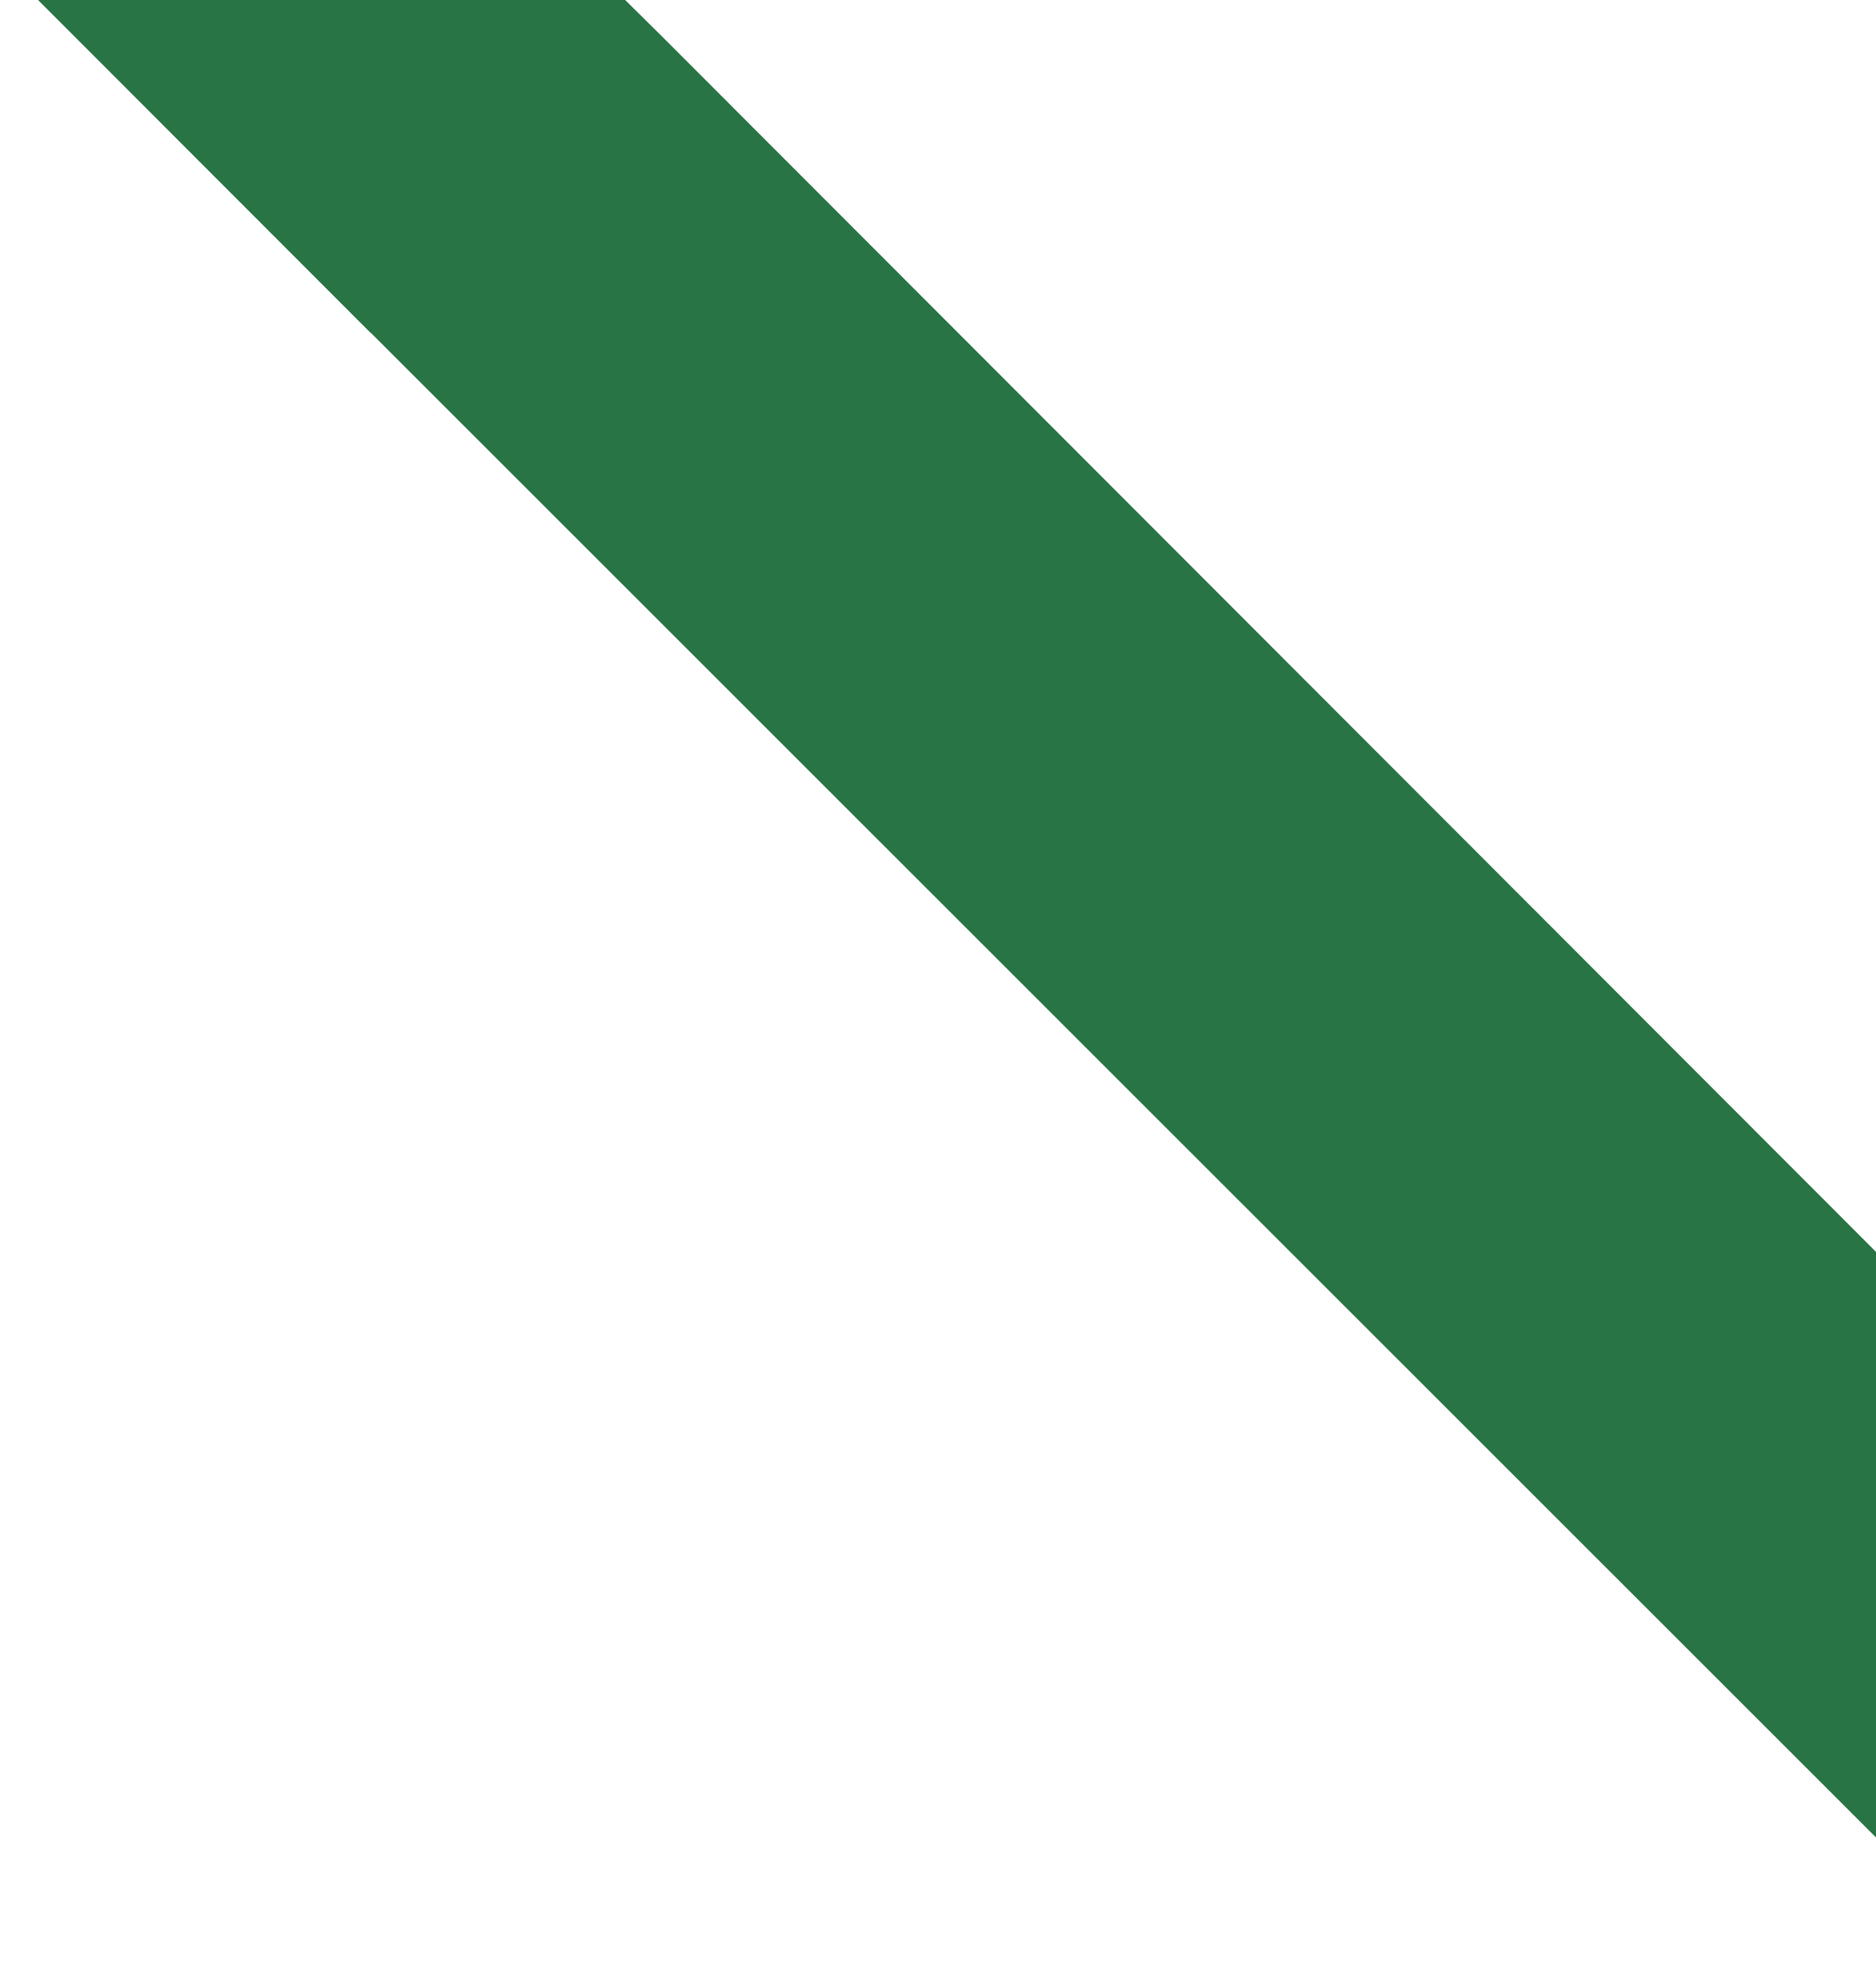 <svg xmlns="http://www.w3.org/2000/svg" width="1084" height="1133" viewBox="0 0 1084 1133">
  <defs>
    <style>
      .cls-1 {
        fill: #297444;
        fill-rule: evenodd;
      }
    </style>
  </defs>
  <path id="mv-line_green.svg" class="cls-1" d="M1628.08,751.272l0.13-.132L899.6,22.1,858-19,516-22,730.053,192.125l0.079-.08L1672,1133l125.6-212.1Z" transform="translate(-516)"/>
</svg>
